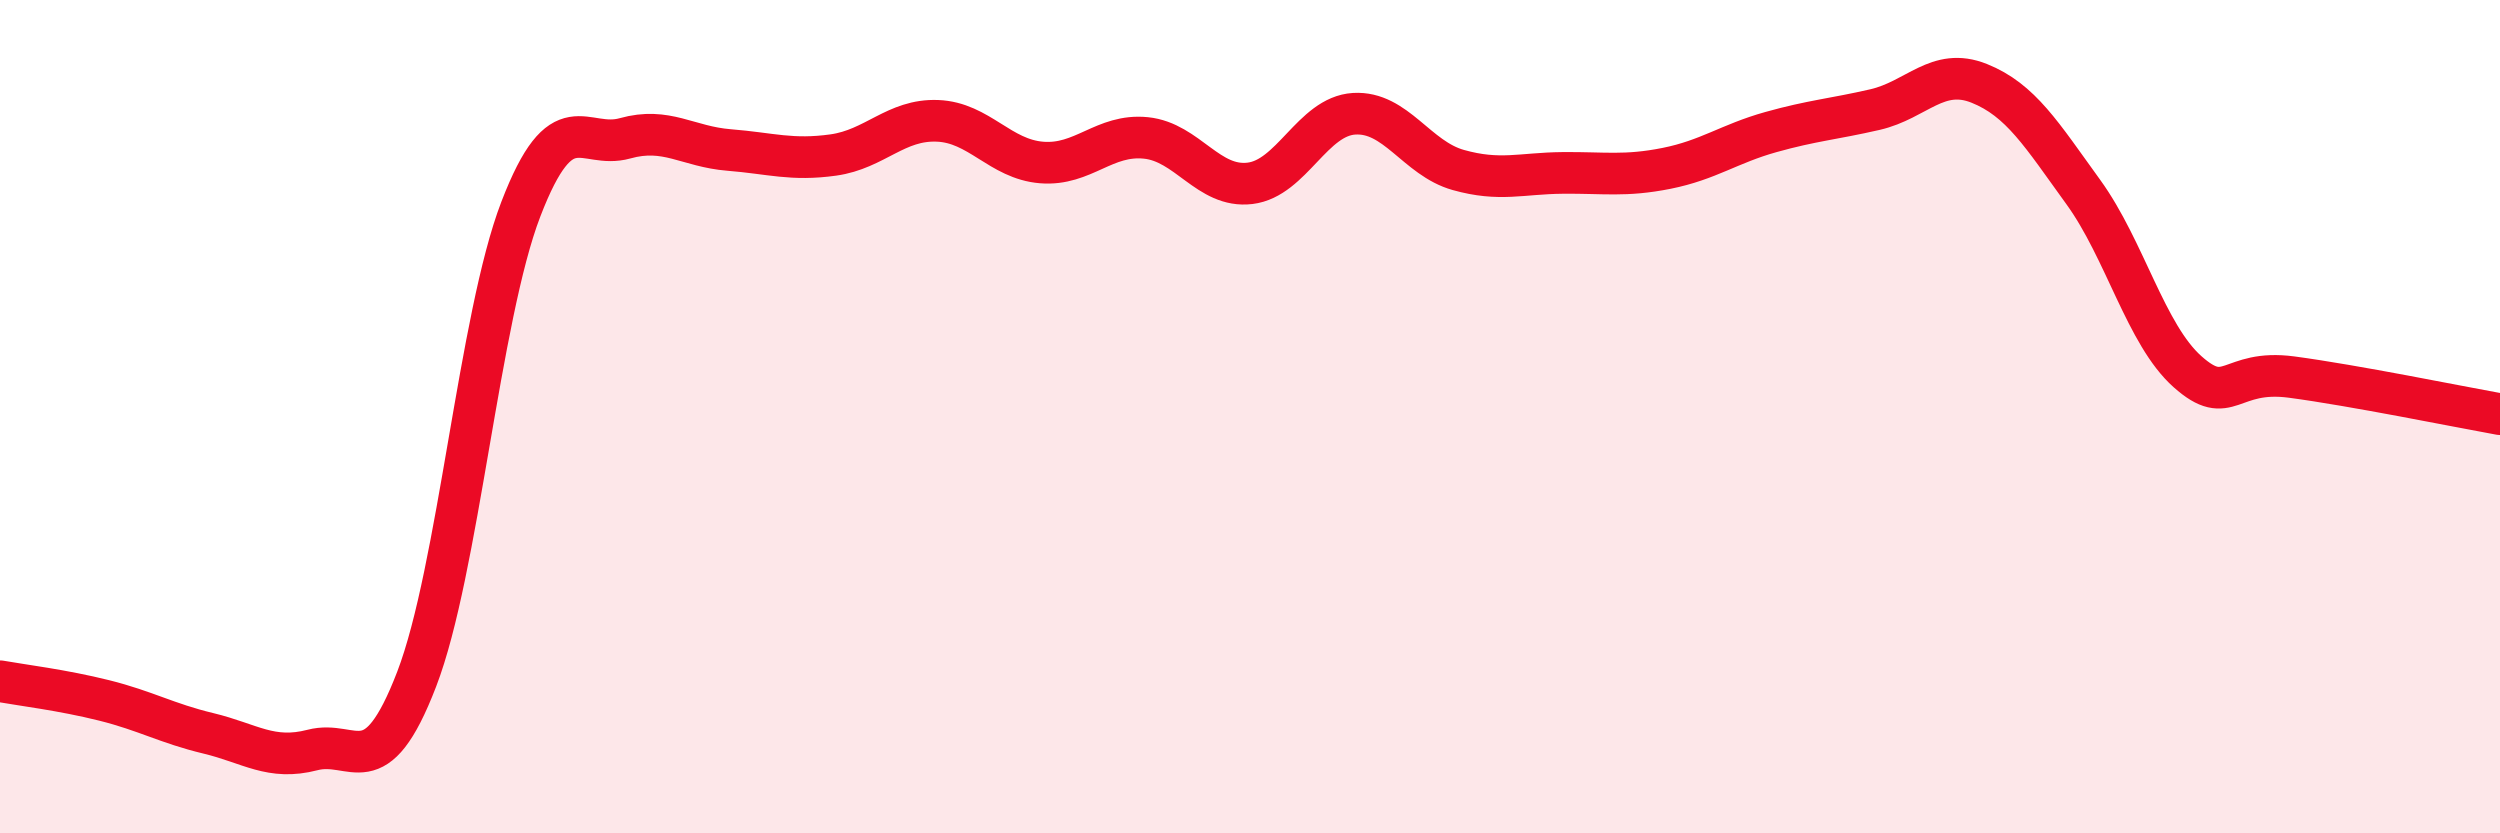 
    <svg width="60" height="20" viewBox="0 0 60 20" xmlns="http://www.w3.org/2000/svg">
      <path
        d="M 0,16.35 C 0.5,16.44 1.5,16.56 2.5,16.81 C 3.5,17.06 4,17.36 5,17.6 C 6,17.84 6.5,18.26 7.5,18 C 8.5,17.74 9,18.9 10,16.3 C 11,13.7 11.5,7.62 12.5,5.02 C 13.5,2.42 14,3.6 15,3.32 C 16,3.04 16.5,3.52 17.5,3.6 C 18.5,3.68 19,3.86 20,3.72 C 21,3.58 21.5,2.86 22.5,2.9 C 23.5,2.94 24,3.82 25,3.9 C 26,3.98 26.5,3.21 27.5,3.31 C 28.5,3.41 29,4.52 30,4.4 C 31,4.28 31.5,2.79 32.5,2.73 C 33.5,2.67 34,3.8 35,4.08 C 36,4.36 36.5,4.16 37.5,4.15 C 38.5,4.14 39,4.24 40,4.04 C 41,3.84 41.5,3.45 42.5,3.17 C 43.5,2.89 44,2.86 45,2.63 C 46,2.4 46.5,1.6 47.5,2 C 48.5,2.4 49,3.23 50,4.61 C 51,5.99 51.5,8.03 52.5,8.92 C 53.5,9.81 53.5,8.85 55,9.05 C 56.5,9.25 59,9.76 60,9.94L60 20L0 20Z"
        fill="#EB0A25"
        opacity="0.1"
        stroke-linecap="round"
        stroke-linejoin="round"
      />
      <path
        d="M 0,16.35 C 0.5,16.44 1.5,16.56 2.5,16.81 C 3.5,17.06 4,17.36 5,17.6 C 6,17.84 6.5,18.26 7.5,18 C 8.5,17.74 9,18.9 10,16.3 C 11,13.7 11.5,7.62 12.5,5.02 C 13.5,2.42 14,3.6 15,3.32 C 16,3.04 16.5,3.52 17.5,3.6 C 18.5,3.68 19,3.86 20,3.72 C 21,3.58 21.5,2.86 22.5,2.9 C 23.5,2.94 24,3.82 25,3.9 C 26,3.98 26.5,3.21 27.5,3.31 C 28.5,3.41 29,4.52 30,4.4 C 31,4.28 31.5,2.79 32.5,2.73 C 33.5,2.67 34,3.8 35,4.08 C 36,4.36 36.5,4.16 37.5,4.15 C 38.5,4.14 39,4.24 40,4.04 C 41,3.84 41.5,3.45 42.5,3.17 C 43.5,2.89 44,2.86 45,2.63 C 46,2.4 46.5,1.6 47.5,2 C 48.5,2.4 49,3.23 50,4.61 C 51,5.99 51.5,8.03 52.5,8.92 C 53.5,9.81 53.5,8.85 55,9.05 C 56.5,9.25 59,9.76 60,9.94"
        stroke="#EB0A25"
        stroke-width="1"
        fill="none"
        stroke-linecap="round"
        stroke-linejoin="round"
      />
    </svg>
  